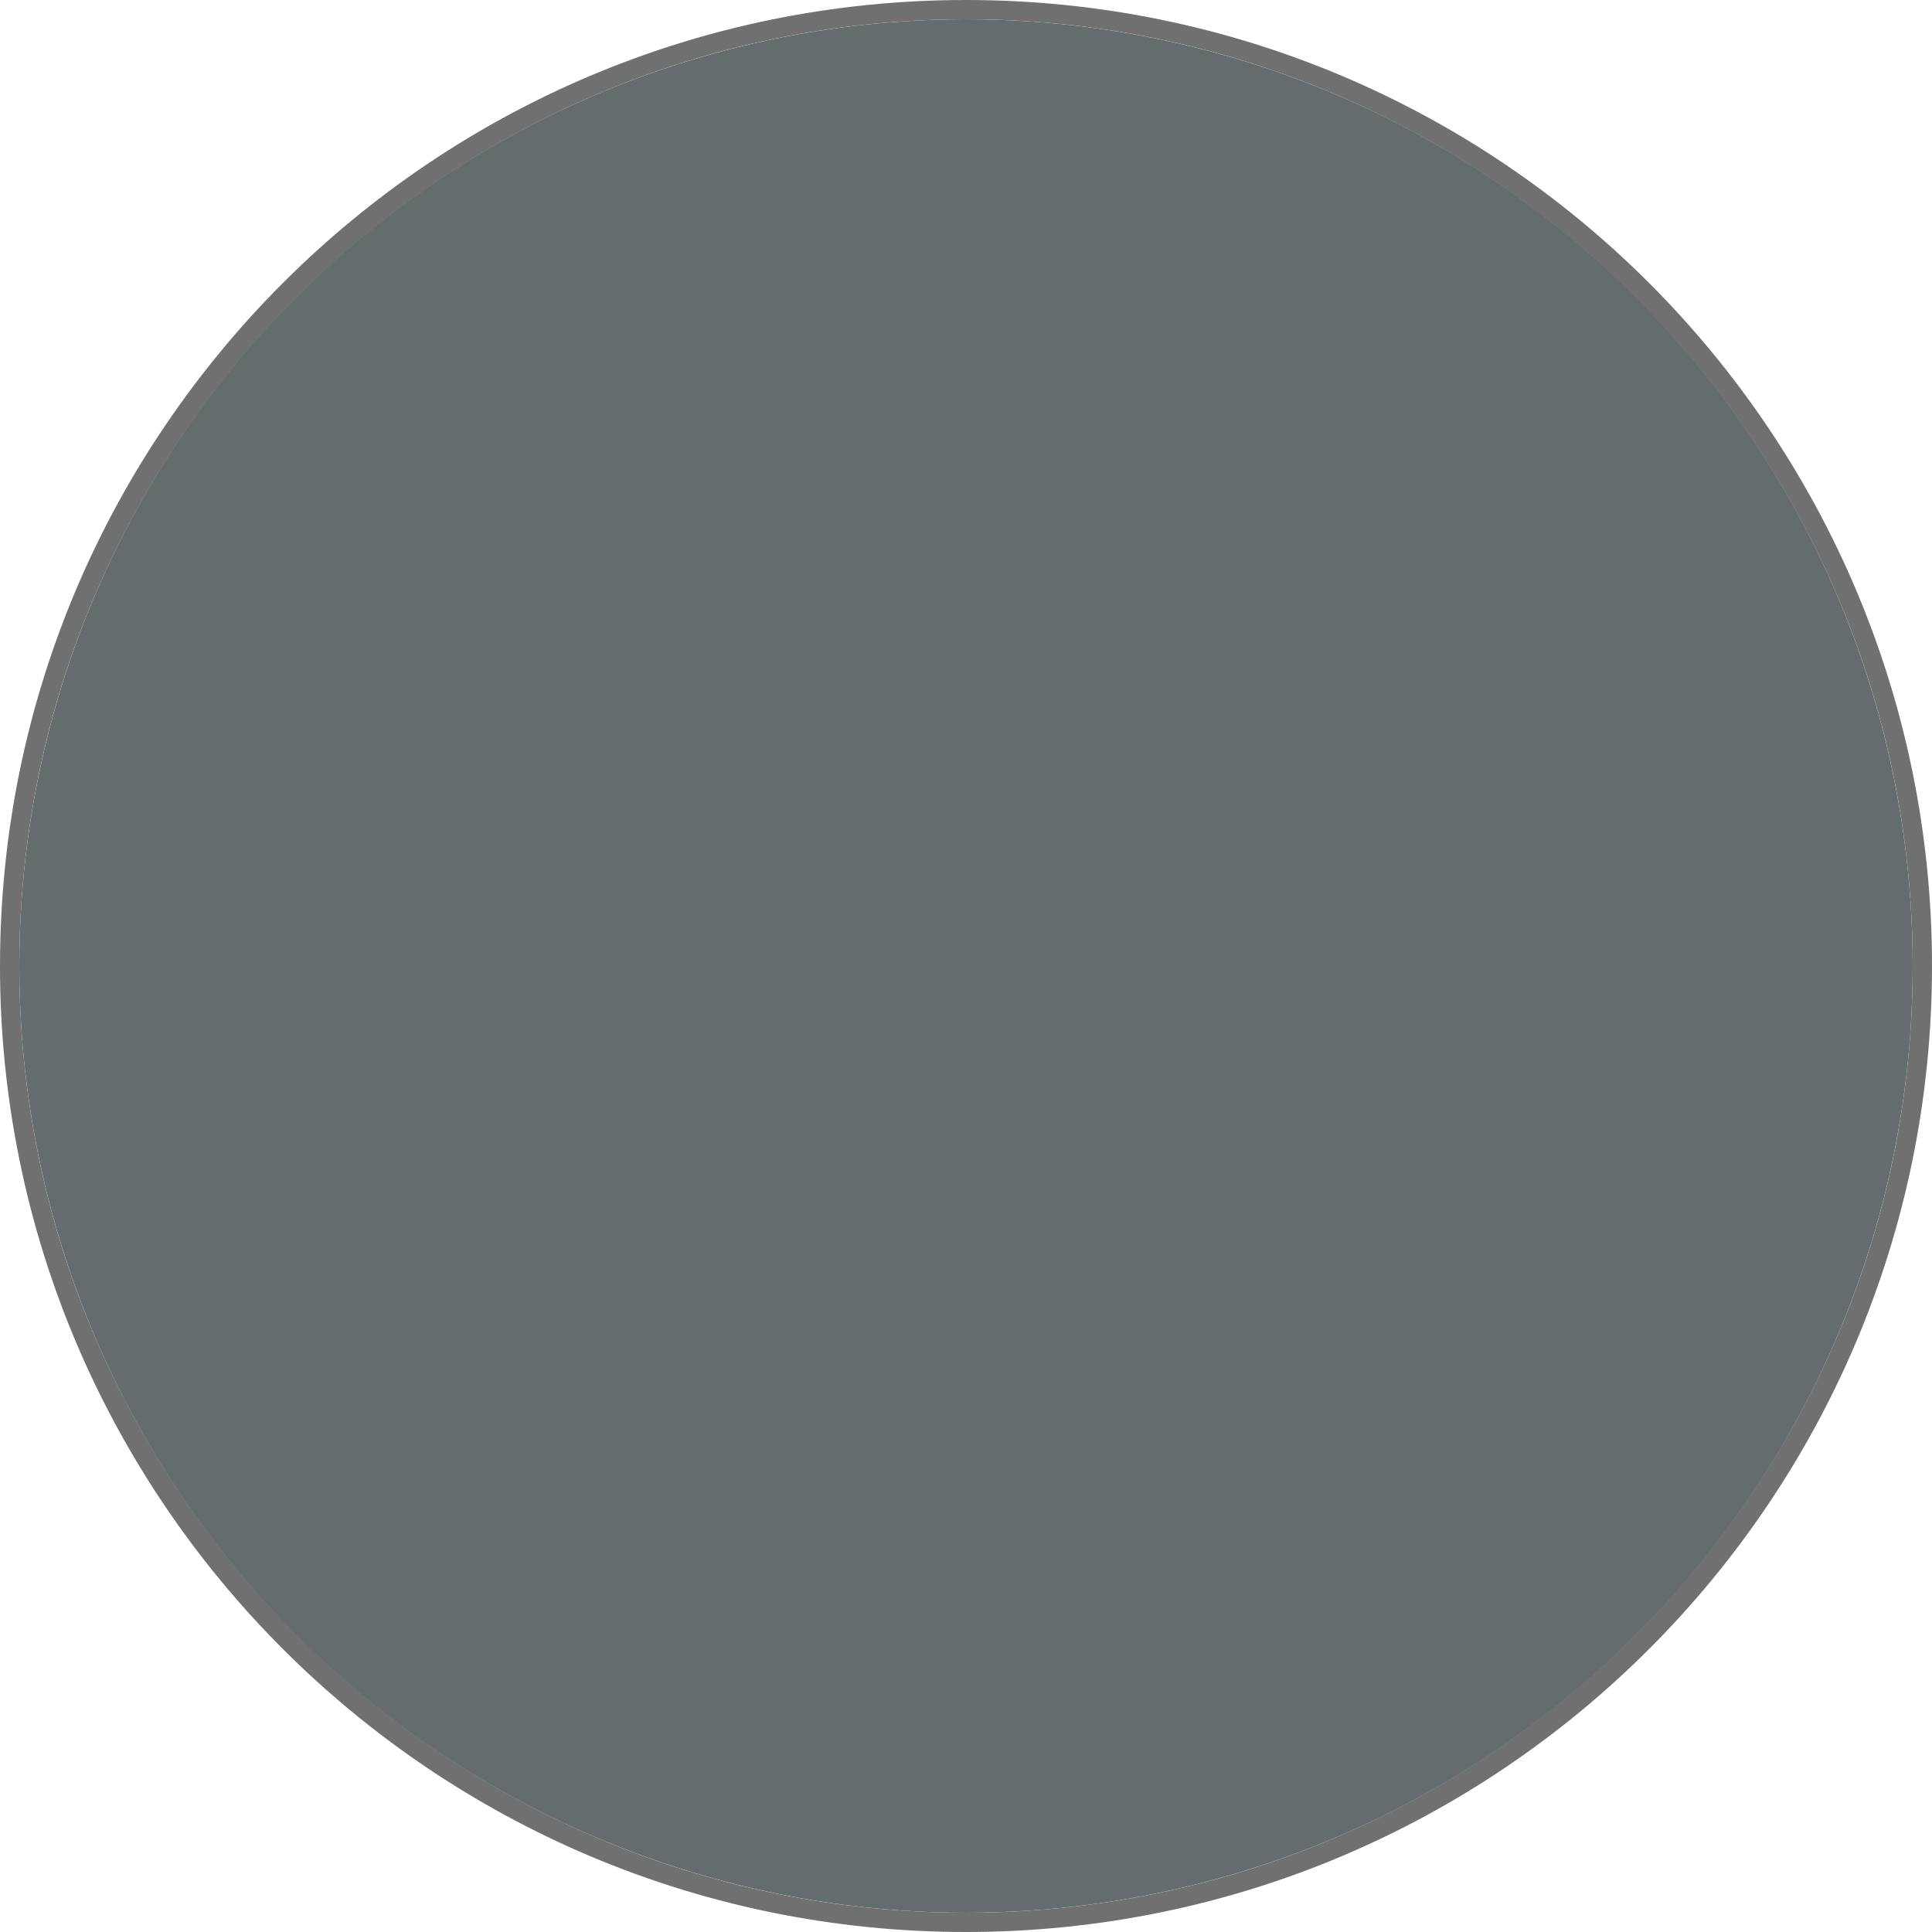 <svg xmlns="http://www.w3.org/2000/svg" viewBox="0 0 100 100"><circle cx="50" cy="50" r="49" fill="#656c6d"></circle><path d="M50,1c27.019,0,49,21.981,49,49s-21.981,49-49,49S1,77.019,1,50,22.981,1,50,1m0-1C22.386,0,0,22.386,0,50s22.386,50,50,50,50-22.386,50-50S77.614,0,50,0h0Z" fill="#707070"></path></svg>
